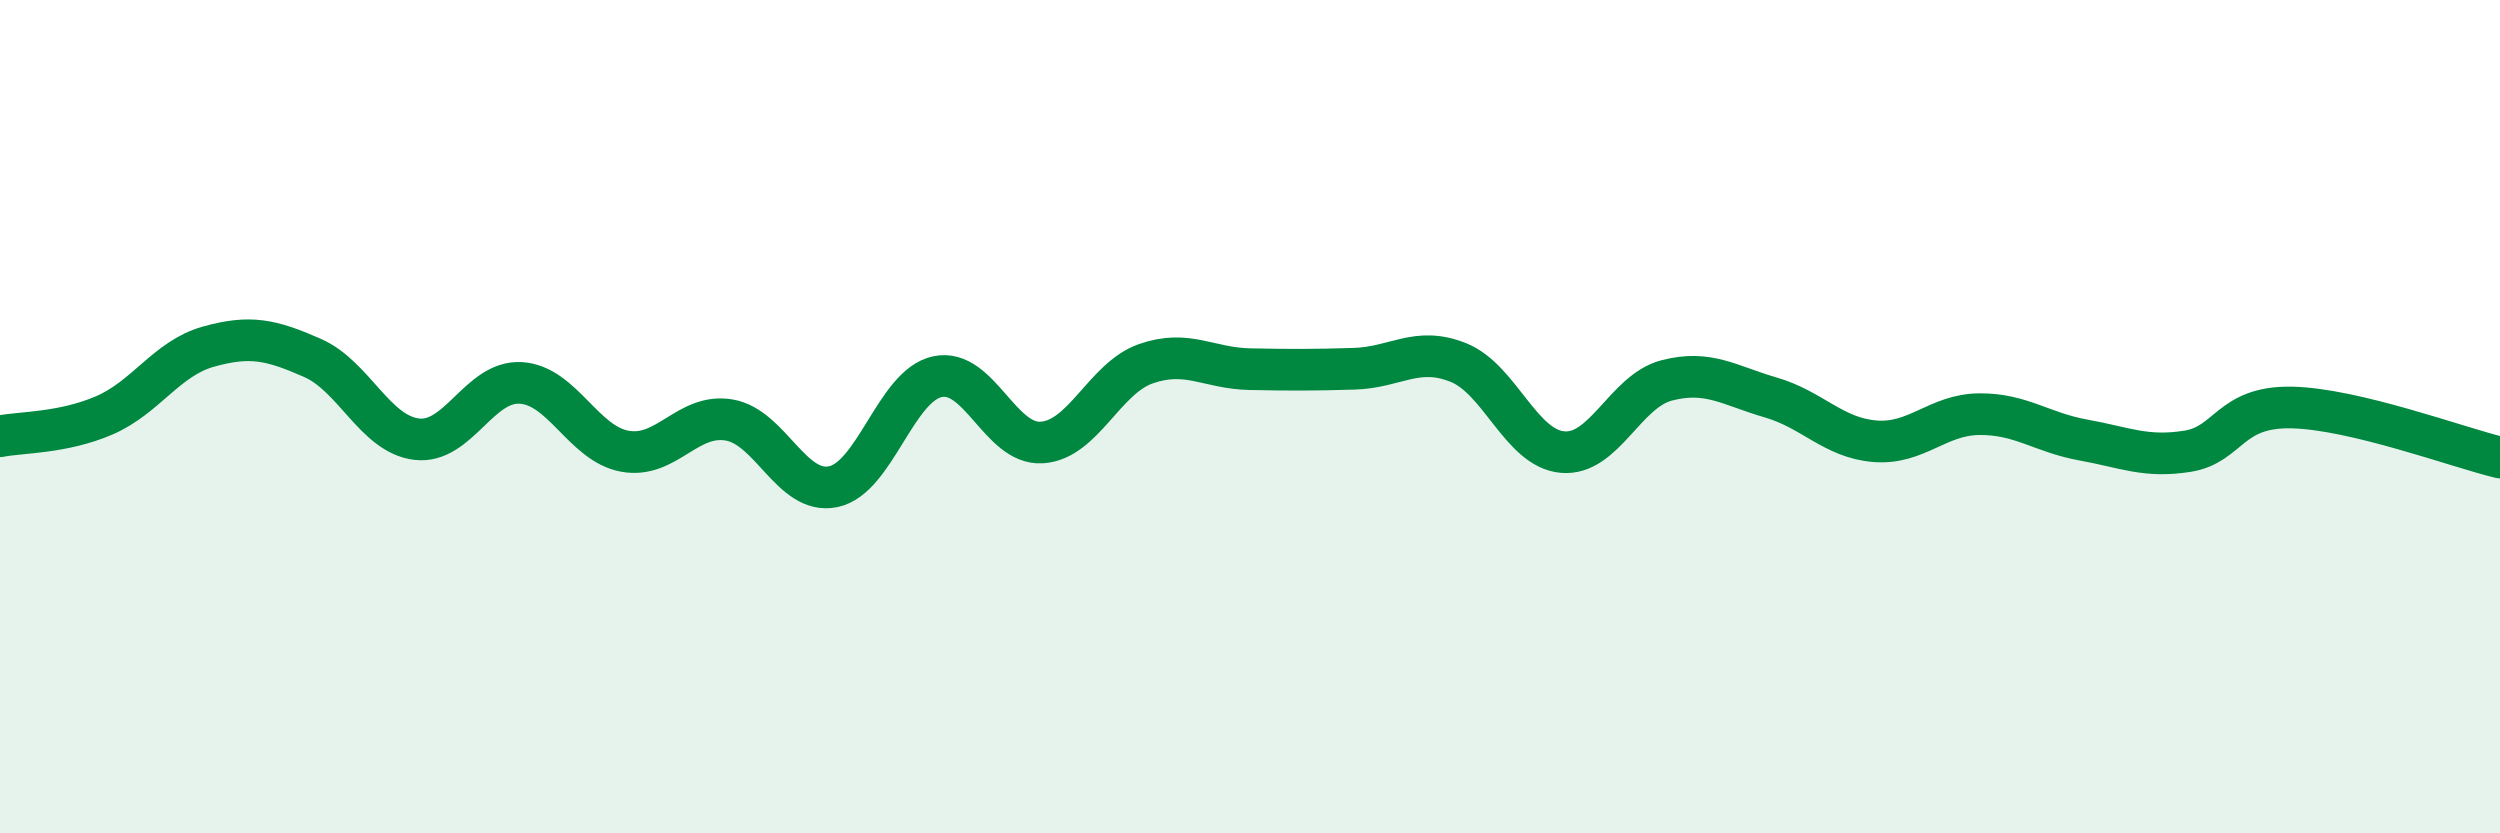 
    <svg width="60" height="20" viewBox="0 0 60 20" xmlns="http://www.w3.org/2000/svg">
      <path
        d="M 0,10.47 C 0.5,10.37 1.5,10.4 2.5,9.97 C 3.5,9.54 4,8.6 5,8.32 C 6,8.04 6.5,8.15 7.5,8.59 C 8.5,9.03 9,10.42 10,10.54 C 11,10.66 11.5,9.13 12.5,9.19 C 13.5,9.25 14,10.65 15,10.83 C 16,11.01 16.5,9.91 17.5,10.08 C 18.5,10.25 19,11.89 20,11.68 C 21,11.47 21.5,9.25 22.5,9.04 C 23.5,8.83 24,10.68 25,10.62 C 26,10.56 26.5,9.08 27.5,8.73 C 28.5,8.38 29,8.84 30,8.86 C 31,8.88 31.5,8.88 32.5,8.85 C 33.5,8.82 34,8.3 35,8.7 C 36,9.1 36.5,10.76 37.5,10.85 C 38.5,10.94 39,9.39 40,9.13 C 41,8.87 41.5,9.25 42.5,9.54 C 43.5,9.83 44,10.51 45,10.59 C 46,10.67 46.5,9.95 47.5,9.94 C 48.5,9.93 49,10.38 50,10.56 C 51,10.74 51.5,10.99 52.5,10.83 C 53.5,10.67 53.5,9.75 55,9.78 C 56.5,9.81 59,10.74 60,10.98L60 20L0 20Z"
        fill="#008740"
        opacity="0.1"
        stroke-linecap="round"
        stroke-linejoin="round"
      />
      <path
        d="M 0,10.47 C 0.5,10.37 1.5,10.4 2.5,9.97 C 3.5,9.54 4,8.6 5,8.32 C 6,8.04 6.5,8.15 7.5,8.59 C 8.5,9.03 9,10.42 10,10.54 C 11,10.66 11.5,9.13 12.5,9.19 C 13.5,9.25 14,10.65 15,10.83 C 16,11.01 16.5,9.91 17.5,10.08 C 18.5,10.25 19,11.89 20,11.68 C 21,11.47 21.5,9.25 22.5,9.04 C 23.5,8.83 24,10.68 25,10.62 C 26,10.56 26.5,9.08 27.5,8.73 C 28.5,8.38 29,8.84 30,8.86 C 31,8.88 31.5,8.88 32.5,8.85 C 33.5,8.82 34,8.3 35,8.7 C 36,9.1 36.5,10.76 37.5,10.85 C 38.5,10.94 39,9.39 40,9.13 C 41,8.87 41.5,9.25 42.5,9.54 C 43.5,9.83 44,10.51 45,10.59 C 46,10.67 46.5,9.95 47.5,9.94 C 48.5,9.93 49,10.38 50,10.56 C 51,10.74 51.5,10.99 52.5,10.83 C 53.5,10.67 53.5,9.75 55,9.78 C 56.5,9.81 59,10.74 60,10.98"
        stroke="#008740"
        stroke-width="1"
        fill="none"
        stroke-linecap="round"
        stroke-linejoin="round"
      />
    </svg>
  